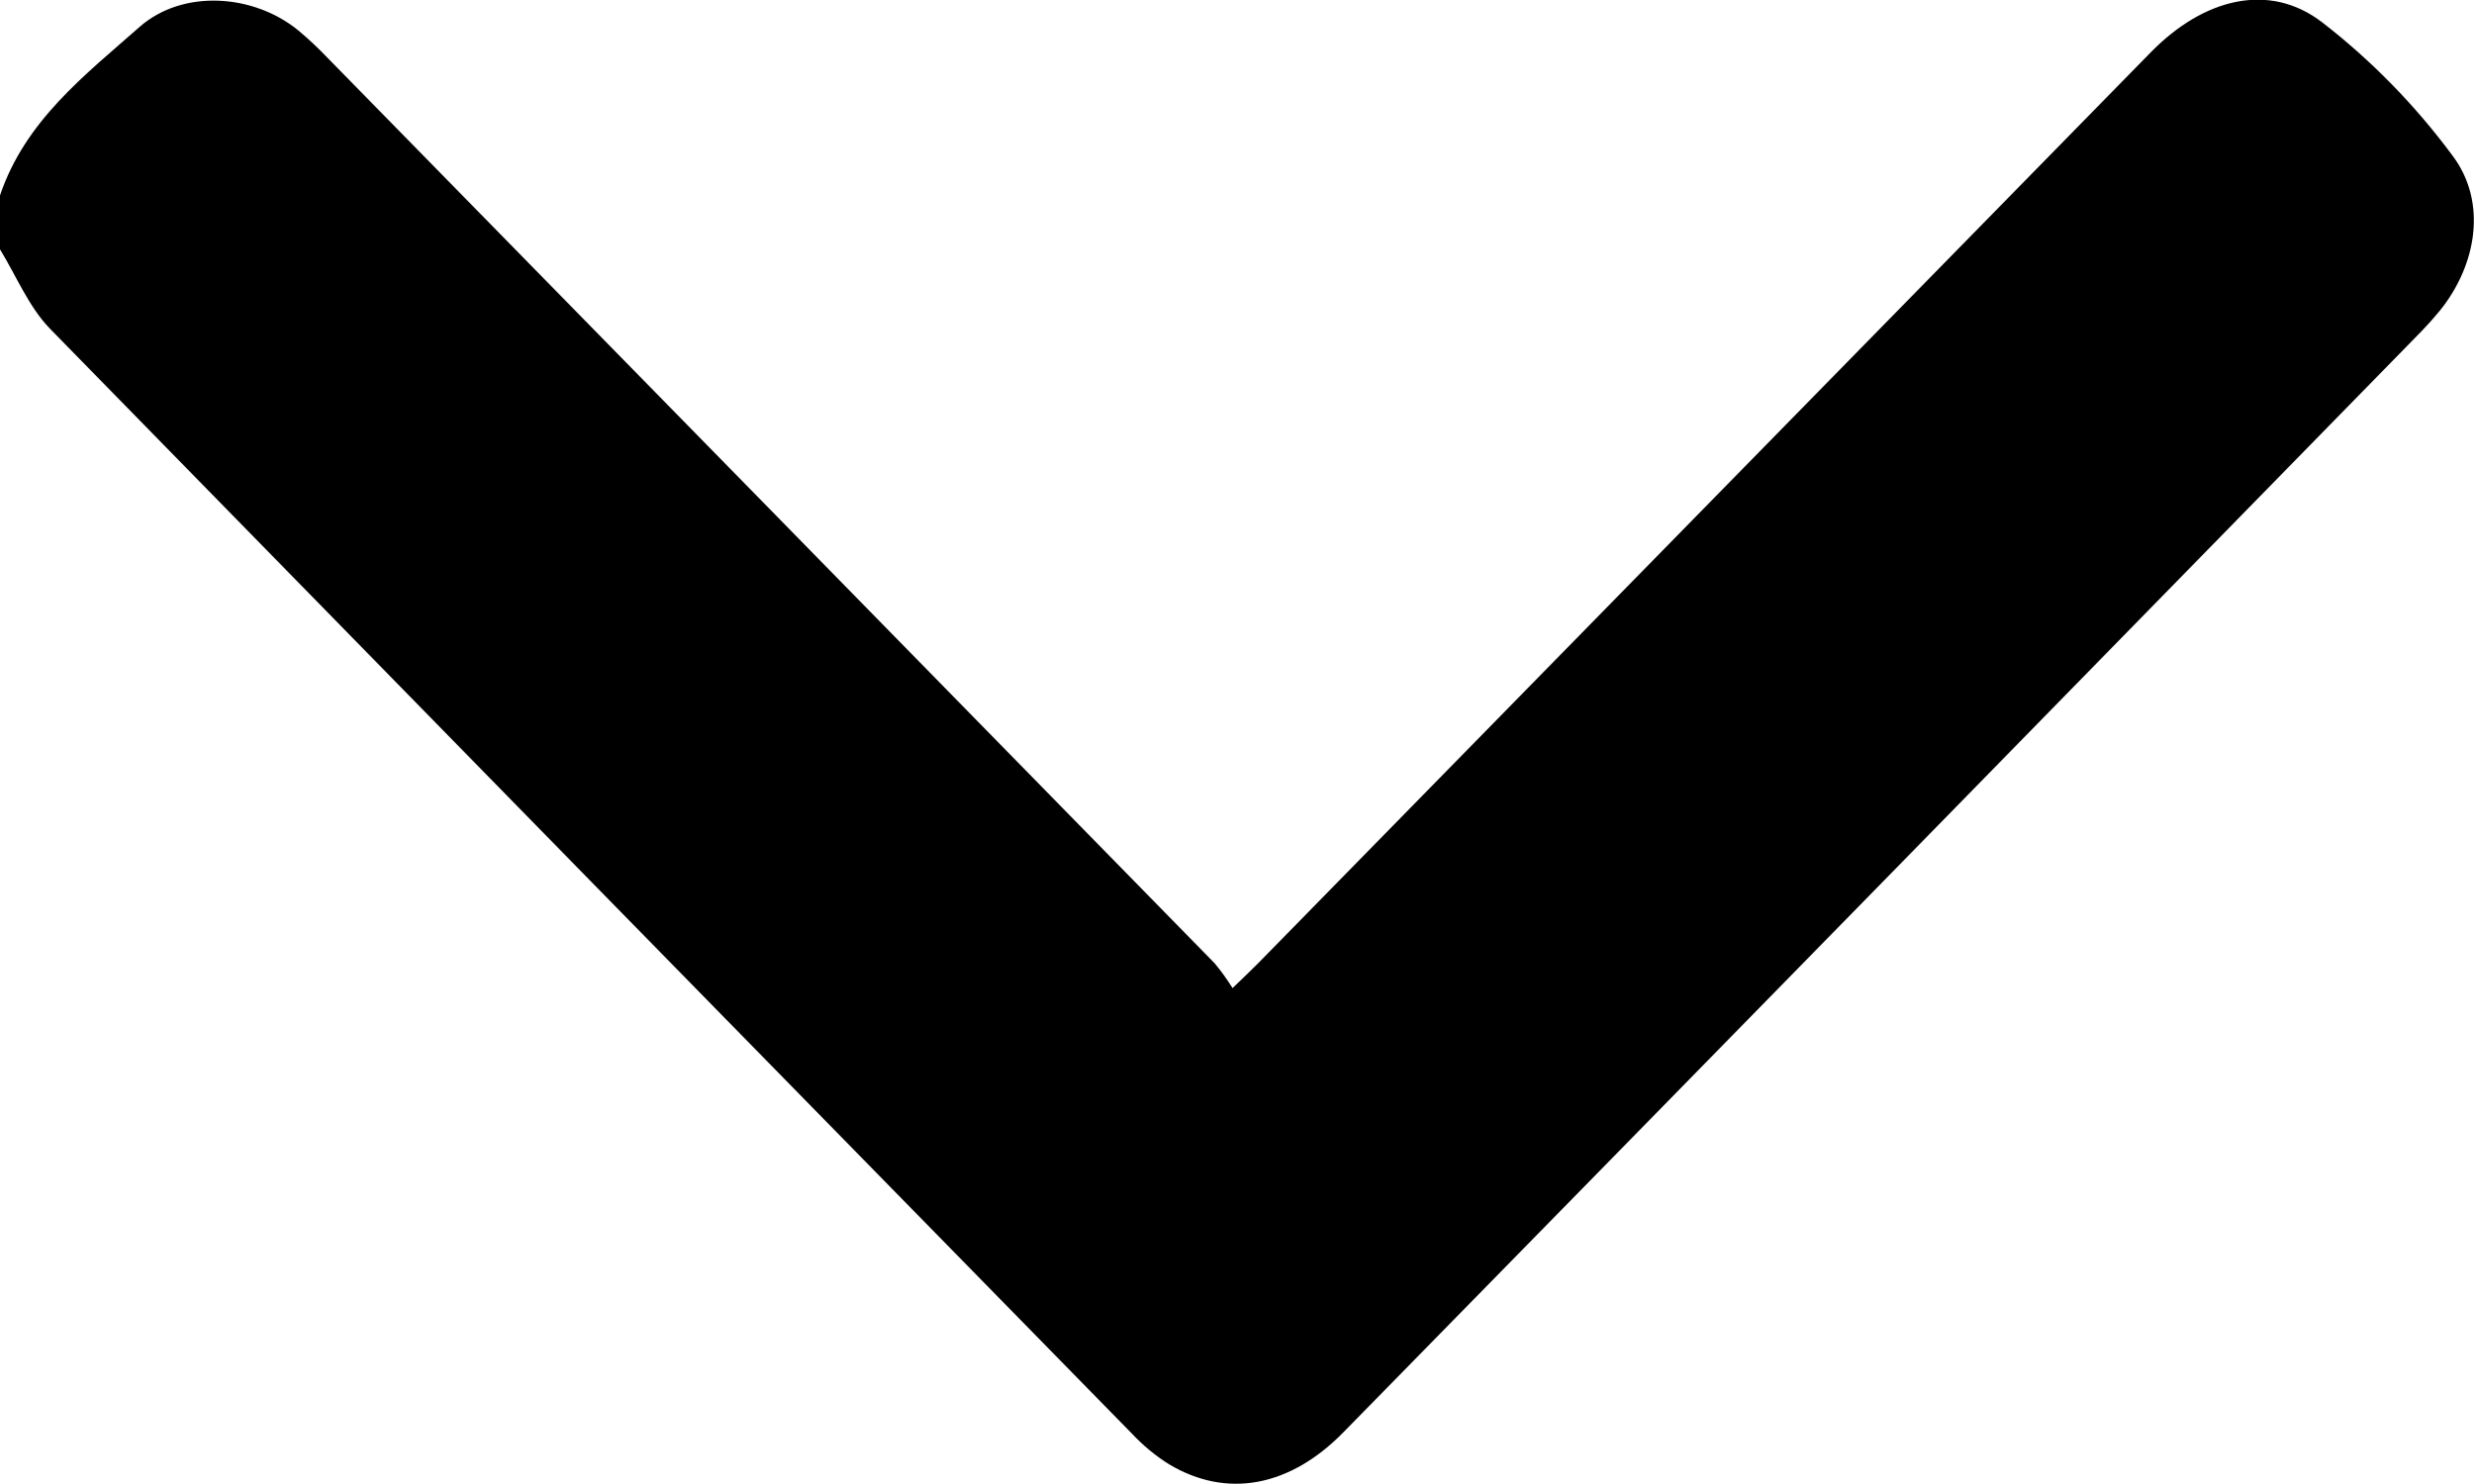 <svg width="10" height="6" viewBox="0 0 10 6" fill="none" xmlns="http://www.w3.org/2000/svg">
<g clip-path="url(#clip0_502_2936)">
<path d="M-2.27713e-07 0.79C0.102 0.488 0.343 0.304 0.564 0.109C0.739 -0.045 1.026 -0.025 1.207 0.124C1.25 0.16 1.29 0.198 1.329 0.239C2.523 1.457 3.716 2.676 4.909 3.894C4.936 3.926 4.96 3.96 4.982 3.995C5.029 3.95 5.057 3.923 5.084 3.896C6.287 2.668 7.49 1.44 8.693 0.212C8.907 -0.007 9.172 -0.074 9.386 0.09C9.585 0.244 9.762 0.425 9.913 0.629C10.054 0.816 10.012 1.07 9.862 1.256C9.839 1.284 9.815 1.311 9.79 1.337C8.338 2.822 6.885 4.307 5.431 5.79C5.214 6.012 4.959 6.06 4.725 5.92C4.669 5.885 4.619 5.843 4.574 5.795C3.116 4.307 1.658 2.818 0.201 1.328C0.116 1.24 0.066 1.116 -2.18165e-07 1.008L-2.27713e-07 0.79Z" fill="black"/>
</g>
<defs>
<clipPath id="clip0_502_2936">
<rect width="6" height="10" fill="white" transform="translate(0 6) rotate(-90)"/>
</clipPath>
</defs>
</svg>
